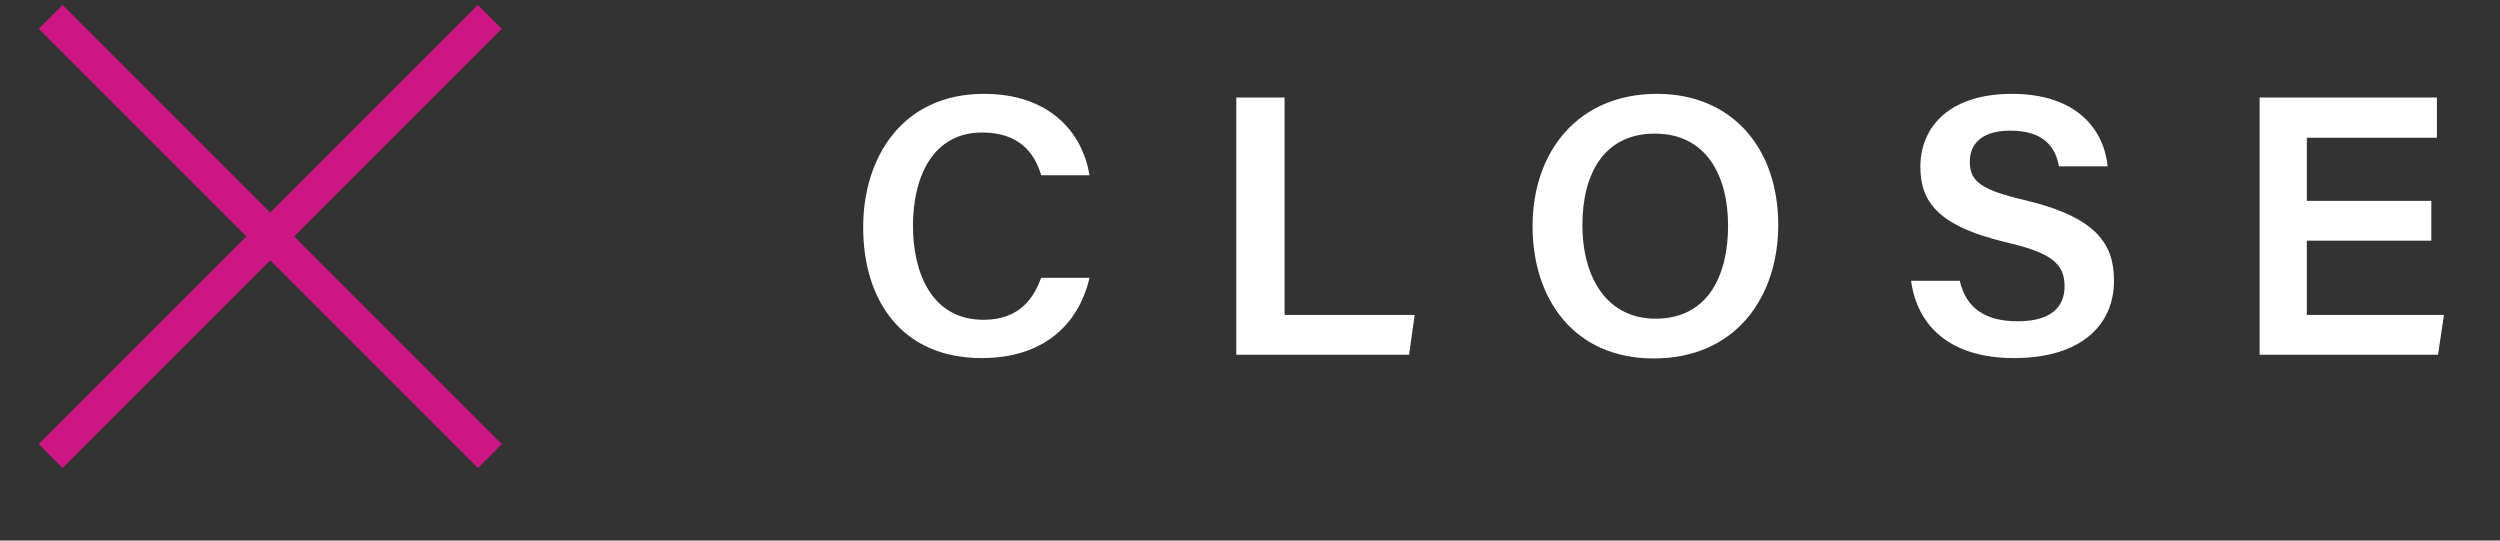 <svg width="74" height="16" viewBox="0 0 74 16" fill="none" xmlns="http://www.w3.org/2000/svg">
<rect x="0" y="0" width="74" height="16" fill="#333333" stroke="none"/>
<path d="M30.819 8.223C30.621 8.762 30.225 9.466 29.114 9.466C27.552 9.466 27.024 8.036 27.024 6.683C27.024 5.242 27.607 3.922 29.07 3.922C30.159 3.922 30.621 4.516 30.819 5.187H32.249C32.04 3.911 31.061 2.778 29.125 2.778C26.716 2.778 25.55 4.648 25.55 6.727C25.55 8.894 26.694 10.599 29.059 10.599C30.896 10.599 31.93 9.598 32.249 8.223H30.819ZM36.594 10.5H41.709L41.874 9.323H38.024V2.888H36.594V10.5ZM49.05 2.778C46.706 2.778 45.364 4.494 45.364 6.694C45.364 8.872 46.608 10.61 48.95 10.61C51.392 10.61 52.636 8.773 52.636 6.661C52.636 4.362 51.249 2.778 49.05 2.778ZM48.983 3.955C50.49 3.955 51.151 5.176 51.151 6.683C51.151 8.135 50.568 9.433 49.005 9.433C47.553 9.433 46.839 8.201 46.839 6.661C46.839 5.132 47.487 3.955 48.983 3.955ZM56.568 8.311C56.744 9.62 57.69 10.599 59.615 10.599C61.573 10.599 62.574 9.642 62.574 8.311C62.574 7.277 62.123 6.441 59.934 5.924C58.669 5.627 58.306 5.385 58.306 4.791C58.306 4.186 58.746 3.867 59.505 3.867C60.528 3.867 60.847 4.384 60.946 4.923H62.387C62.277 3.856 61.496 2.778 59.549 2.778C57.778 2.778 56.843 3.691 56.843 4.945C56.843 5.99 57.393 6.694 59.362 7.167C60.748 7.486 61.111 7.816 61.111 8.476C61.111 9.092 60.704 9.51 59.725 9.51C58.768 9.51 58.196 9.125 58.009 8.311H56.568ZM71.967 5.946H68.282V4.076H72.132V2.888H66.885V10.5H72.165L72.341 9.323H68.282V7.123H71.967V5.946Z" fill="white"/>
<path d="M1.5 0.5L14.5 13.5" stroke="#CD1583"/>
<path d="M14.5 0.5L1.5 13.5" stroke="#CD1583"/>
</svg>
